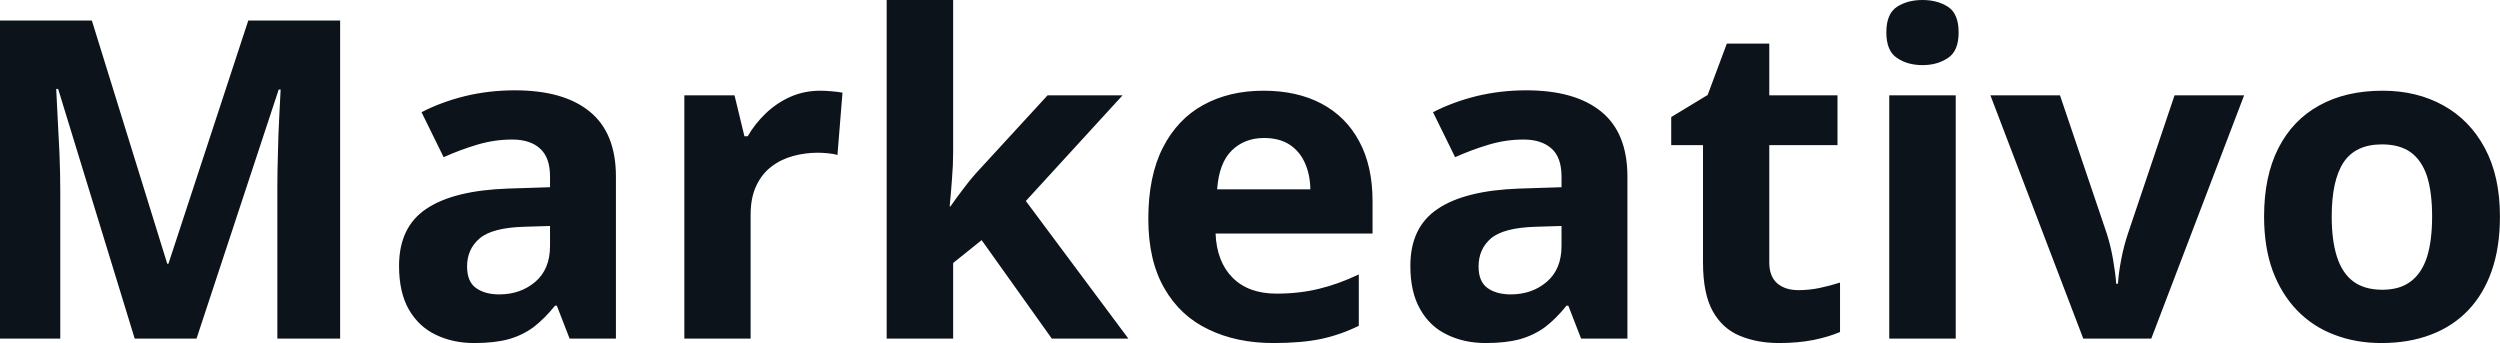 <svg fill="#0D131A" viewBox="0 0 128.993 17.699" height="100%" width="100%" xmlns="http://www.w3.org/2000/svg"><path preserveAspectRatio="none" d="M10.14 17.47L6.95 17.47L3.00 4.59L2.90 4.59Q2.92 5.05 2.97 5.98Q3.02 6.91 3.07 7.95Q3.11 9.00 3.11 9.84L3.11 9.84L3.11 17.47L0 17.47L0 1.06L4.74 1.06L8.63 13.61L8.69 13.61L12.81 1.06L17.55 1.06L17.55 17.47L14.31 17.47L14.31 9.70Q14.31 8.93 14.34 7.92Q14.36 6.91 14.41 5.99Q14.45 5.08 14.48 4.62L14.48 4.62L14.38 4.62L10.14 17.47ZM26.56 4.66L26.56 4.66Q29.09 4.66 30.43 5.76Q31.78 6.86 31.78 9.11L31.78 9.11L31.78 17.47L29.39 17.47L28.73 15.77L28.64 15.77Q28.10 16.44 27.54 16.87Q26.98 17.29 26.25 17.50Q25.52 17.70 24.47 17.70L24.47 17.70Q23.36 17.70 22.48 17.27Q21.60 16.85 21.09 15.96Q20.59 15.08 20.59 13.72L20.59 13.72Q20.59 11.72 21.99 10.78Q23.39 9.83 26.20 9.73L26.20 9.73L28.38 9.66L28.38 9.11Q28.38 8.12 27.86 7.66Q27.35 7.20 26.43 7.20L26.43 7.20Q25.52 7.20 24.64 7.46Q23.76 7.72 22.89 8.11L22.89 8.11L21.75 5.79Q22.75 5.27 23.99 4.96Q25.23 4.66 26.56 4.66ZM28.38 12.69L28.38 11.66L27.05 11.70Q25.39 11.75 24.75 12.30Q24.10 12.85 24.10 13.75L24.10 13.75Q24.10 14.53 24.56 14.86Q25.02 15.19 25.76 15.19L25.76 15.19Q26.86 15.19 27.62 14.54Q28.38 13.89 28.38 12.69L28.38 12.69ZM42.32 4.68L42.32 4.68Q42.57 4.68 42.92 4.71Q43.26 4.74 43.47 4.78L43.47 4.78L43.21 8.00Q43.05 7.94 42.74 7.91Q42.43 7.88 42.20 7.88L42.20 7.88Q41.54 7.88 40.92 8.05Q40.29 8.22 39.80 8.60Q39.31 8.97 39.02 9.59Q38.73 10.20 38.73 11.08L38.73 11.08L38.73 17.47L35.31 17.47L35.31 4.92L37.90 4.92L38.41 7.03L38.58 7.03Q38.95 6.39 39.50 5.86Q40.06 5.32 40.77 5.00Q41.49 4.68 42.32 4.68ZM45.75 0L49.18 0L49.18 7.82Q49.18 8.52 49.12 9.23Q49.07 9.94 49.00 10.65L49.00 10.65L49.04 10.65Q49.39 10.15 49.76 9.67Q50.12 9.19 50.54 8.74L50.54 8.74L54.05 4.92L57.92 4.92L52.93 10.37L58.22 17.47L54.27 17.47L50.65 12.39L49.18 13.57L49.18 17.47L45.75 17.47L45.75 0ZM65.19 4.68L65.19 4.68Q66.93 4.68 68.19 5.35Q69.45 6.02 70.13 7.29Q70.82 8.56 70.82 10.39L70.82 10.39L70.82 12.05L62.72 12.05Q62.78 13.50 63.59 14.32Q64.41 15.15 65.86 15.15L65.86 15.15Q67.06 15.15 68.06 14.90Q69.06 14.66 70.11 14.16L70.11 14.16L70.11 16.81Q69.18 17.27 68.16 17.49Q67.15 17.70 65.70 17.70L65.70 17.70Q63.81 17.70 62.36 17.00Q60.90 16.31 60.08 14.88Q59.25 13.45 59.25 11.29L59.25 11.29Q59.25 9.09 60.00 7.62Q60.75 6.15 62.08 5.42Q63.42 4.68 65.19 4.68ZM65.22 7.12L65.22 7.12Q64.22 7.12 63.56 7.76Q62.90 8.40 62.80 9.77L62.80 9.77L67.61 9.77Q67.60 9.01 67.33 8.41Q67.07 7.82 66.55 7.47Q66.02 7.12 65.22 7.12ZM78.75 4.66L78.75 4.66Q81.27 4.66 82.62 5.76Q83.97 6.86 83.97 9.11L83.97 9.11L83.97 17.47L81.58 17.47L80.92 15.77L80.83 15.77Q80.29 16.44 79.73 16.87Q79.16 17.29 78.43 17.50Q77.70 17.70 76.66 17.70L76.66 17.70Q75.55 17.70 74.67 17.27Q73.78 16.85 73.28 15.96Q72.77 15.08 72.77 13.72L72.77 13.72Q72.77 11.72 74.18 10.78Q75.58 9.83 78.39 9.73L78.39 9.73L80.57 9.66L80.57 9.11Q80.57 8.12 80.05 7.66Q79.53 7.20 78.61 7.20L78.61 7.20Q77.70 7.20 76.83 7.46Q75.95 7.72 75.08 8.11L75.08 8.11L73.94 5.79Q74.94 5.27 76.18 4.96Q77.42 4.66 78.75 4.66ZM80.57 12.69L80.57 11.66L79.24 11.70Q77.58 11.75 76.93 12.30Q76.29 12.85 76.29 13.75L76.29 13.75Q76.29 14.53 76.75 14.86Q77.21 15.19 77.95 15.19L77.95 15.19Q79.05 15.19 79.81 14.54Q80.57 13.89 80.57 12.69L80.57 12.69ZM92.79 14.97L92.79 14.97Q93.35 14.97 93.88 14.86Q94.41 14.75 94.94 14.58L94.94 14.58L94.94 17.13Q94.39 17.37 93.58 17.54Q92.76 17.70 91.80 17.70L91.80 17.70Q90.67 17.70 89.78 17.33Q88.89 16.97 88.38 16.07Q87.87 15.16 87.87 13.54L87.87 13.54L87.87 7.49L86.23 7.49L86.23 6.04L88.11 4.90L89.10 2.25L91.29 2.25L91.29 4.92L94.81 4.92L94.81 7.49L91.29 7.49L91.29 13.54Q91.29 14.26 91.70 14.62Q92.11 14.97 92.79 14.97ZM97.48 4.92L100.91 4.92L100.91 17.47L97.48 17.47L97.48 4.92ZM99.20 0L99.20 0Q99.96 0 100.51 0.35Q101.06 0.71 101.06 1.67L101.06 1.67Q101.06 2.63 100.51 2.99Q99.96 3.36 99.20 3.36L99.20 3.36Q98.42 3.36 97.88 2.99Q97.33 2.63 97.33 1.67L97.33 1.67Q97.33 0.71 97.88 0.35Q98.42 0 99.20 0ZM111.00 17.47L107.49 17.47L102.70 4.92L106.29 4.92L108.71 12.07Q108.91 12.70 109.03 13.40Q109.15 14.09 109.19 14.64L109.19 14.64L109.28 14.64Q109.32 14.05 109.45 13.38Q109.58 12.70 109.79 12.07L109.79 12.07L112.20 4.92L115.79 4.92L111.00 17.47ZM128.99 11.17L128.99 11.17Q128.99 12.75 128.57 13.96Q128.15 15.17 127.35 16.01Q126.54 16.85 125.42 17.27Q124.29 17.70 122.87 17.70L122.87 17.70Q121.55 17.70 120.44 17.27Q119.33 16.85 118.52 16.01Q117.71 15.17 117.26 13.96Q116.82 12.75 116.82 11.17L116.82 11.17Q116.82 9.09 117.56 7.64Q118.30 6.19 119.67 5.44Q121.04 4.68 122.94 4.68L122.94 4.68Q124.70 4.68 126.07 5.44Q127.43 6.19 128.21 7.64Q128.99 9.09 128.99 11.17ZM120.31 11.17L120.31 11.17Q120.31 12.41 120.58 13.25Q120.85 14.09 121.42 14.52Q122.00 14.95 122.92 14.95L122.92 14.95Q123.83 14.95 124.39 14.52Q124.96 14.09 125.23 13.25Q125.49 12.41 125.49 11.17L125.49 11.17Q125.49 9.93 125.23 9.10Q124.96 8.28 124.39 7.86Q123.82 7.45 122.90 7.45L122.90 7.45Q121.54 7.45 120.92 8.38Q120.31 9.31 120.31 11.17Z"></path></svg>